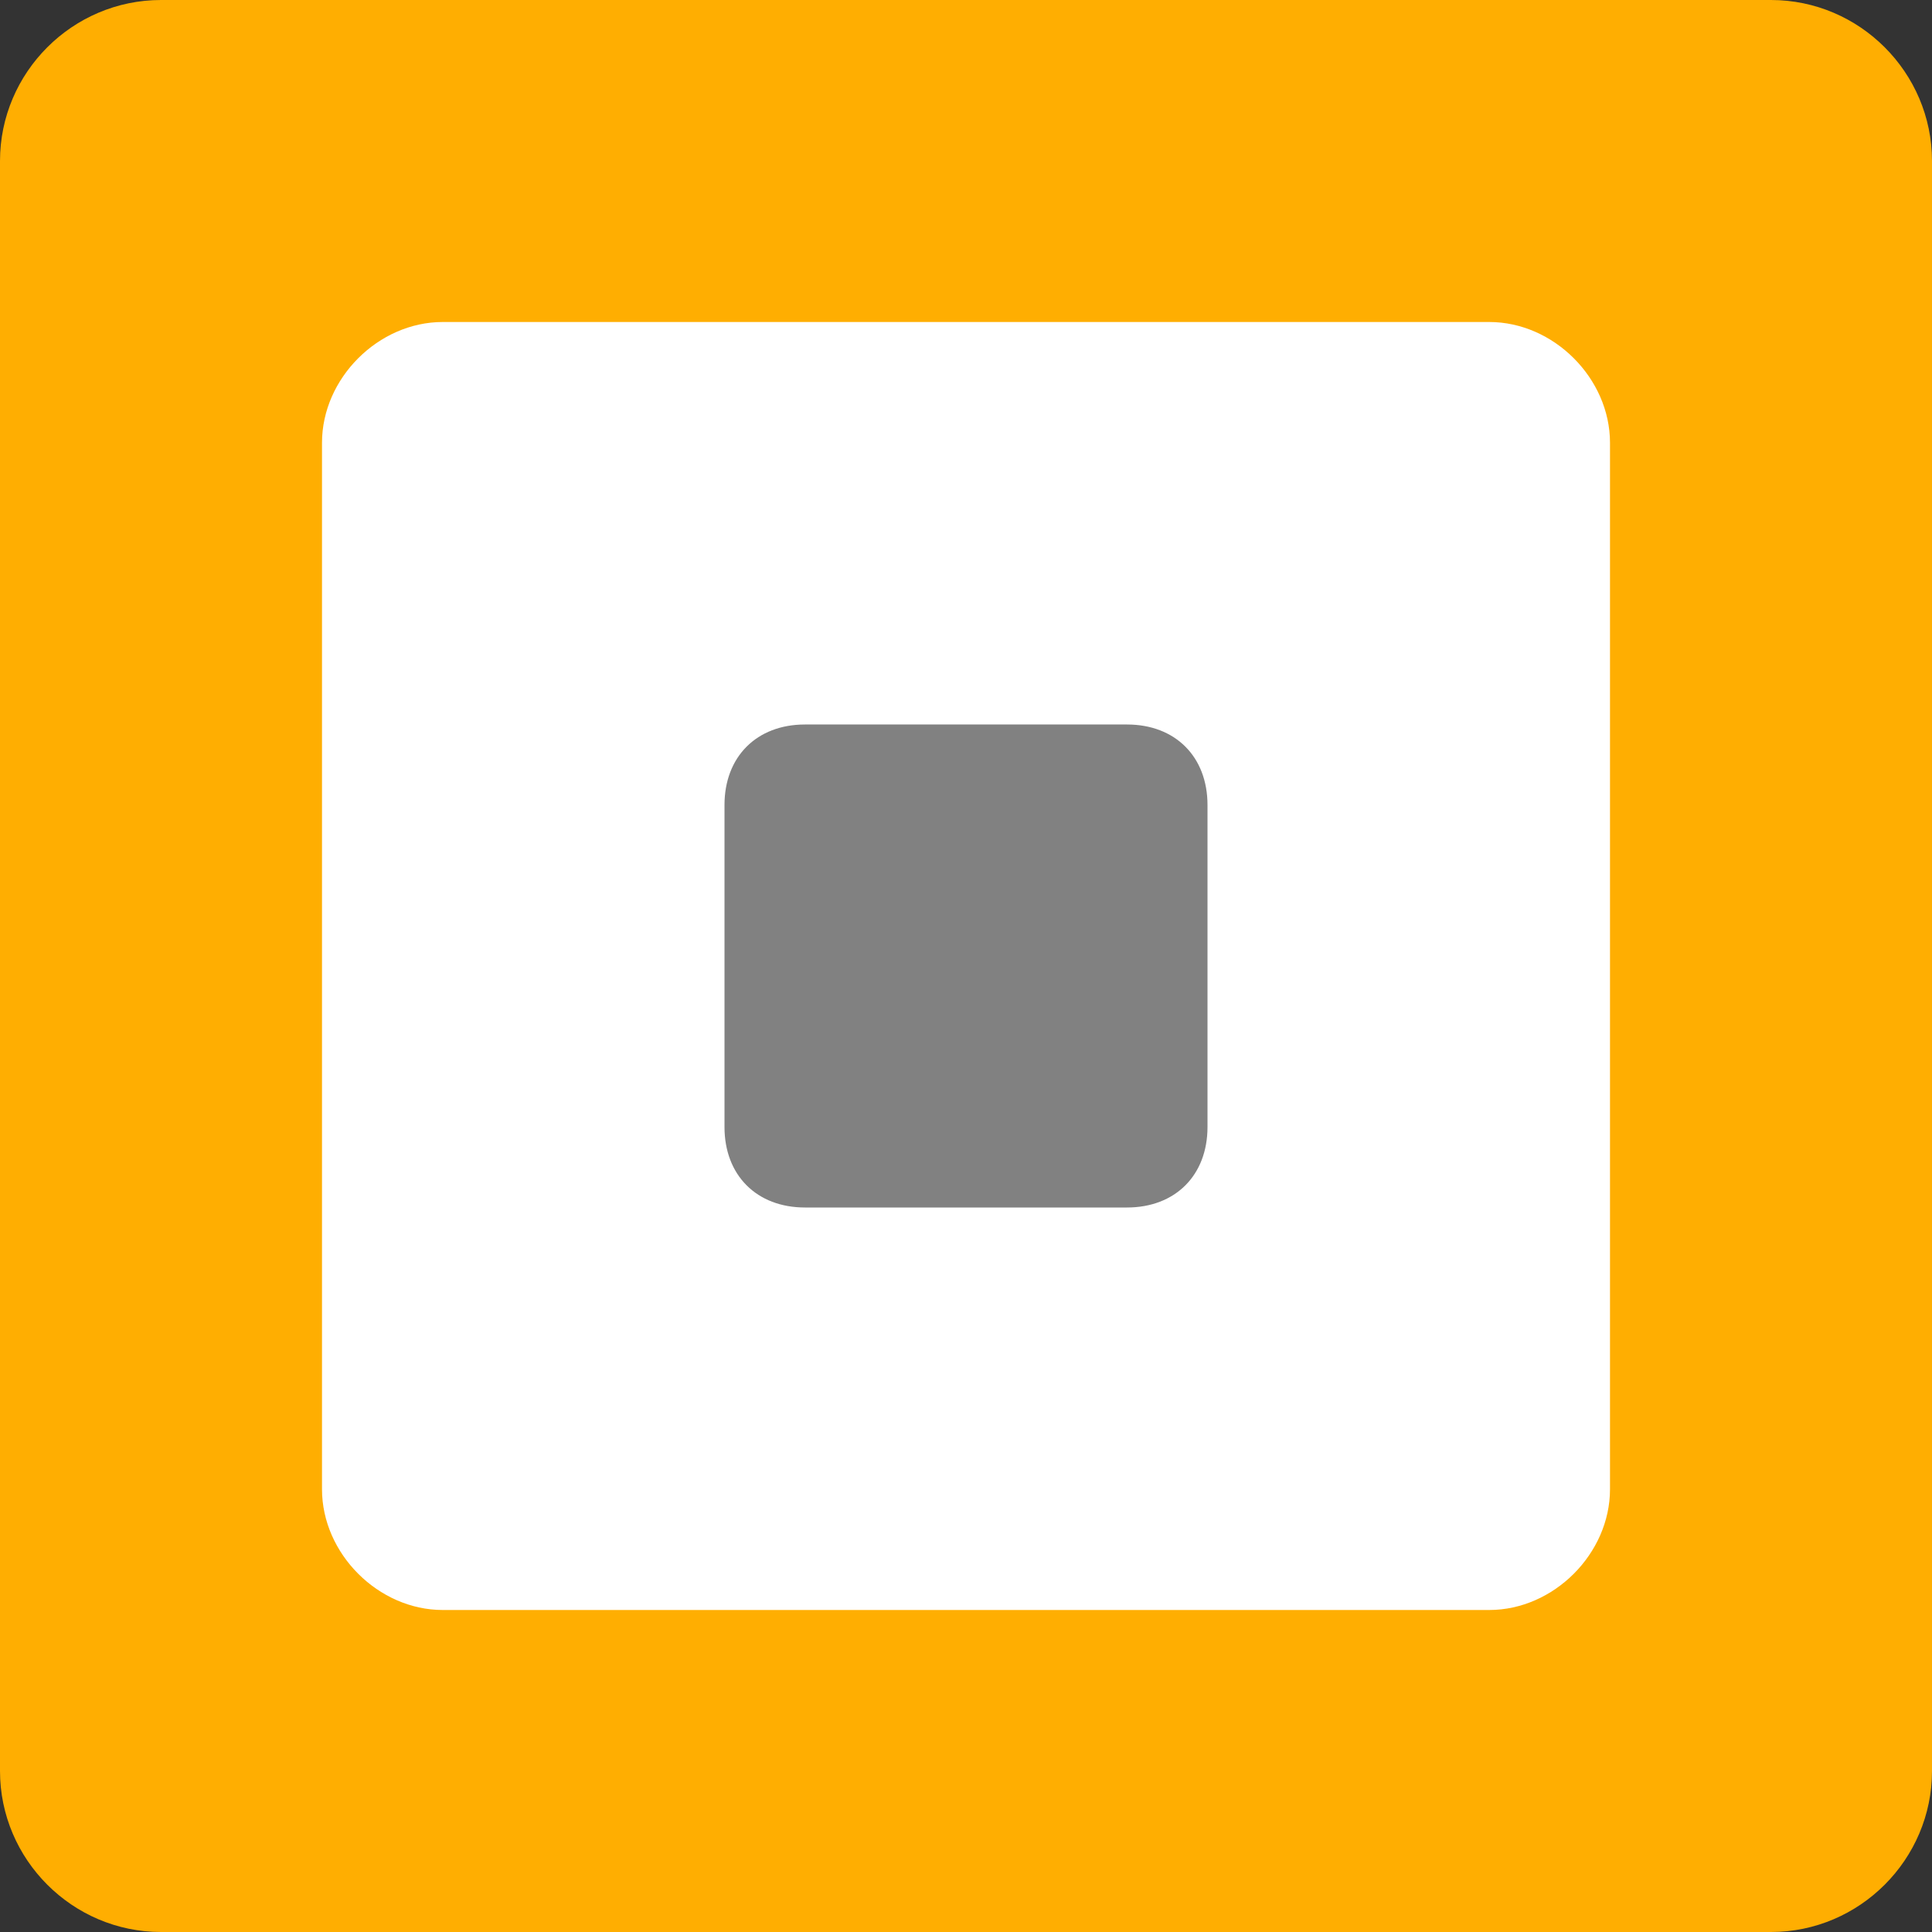 <svg xmlns="http://www.w3.org/2000/svg" width="64" height="64" viewBox="0 0 24 24"><rect x="0" y="0" width="24" height="24" fill="#333333" stroke="none"/><g><path style="fill:#FFAE01;" d="M22,24H2c-1.1,0-2-0.9-2-2V2c0-1.1,0.9-2,2-2h20c1.1,0,2,0.9,2,2v20C24,23.1,23.1,24,22,24z"/><path style="fill:#FFFFFF;" d="M18.5,20h-13C4.7,20,4,19.3,4,18.5v-13C4,4.7,4.7,4,5.5,4h13C19.3,4,20,4.7,20,5.5v13C20,19.3,19.3,20,18.5,20z"/><path style="fill:#818181;" d="M14,15h-4c-0.6,0-1-0.4-1-1v-4c0-0.6,0.4-1,1-1h4c0.6,0,1,0.4,1,1v4C15,14.6,14.6,15,14,15z"/></g></svg>
